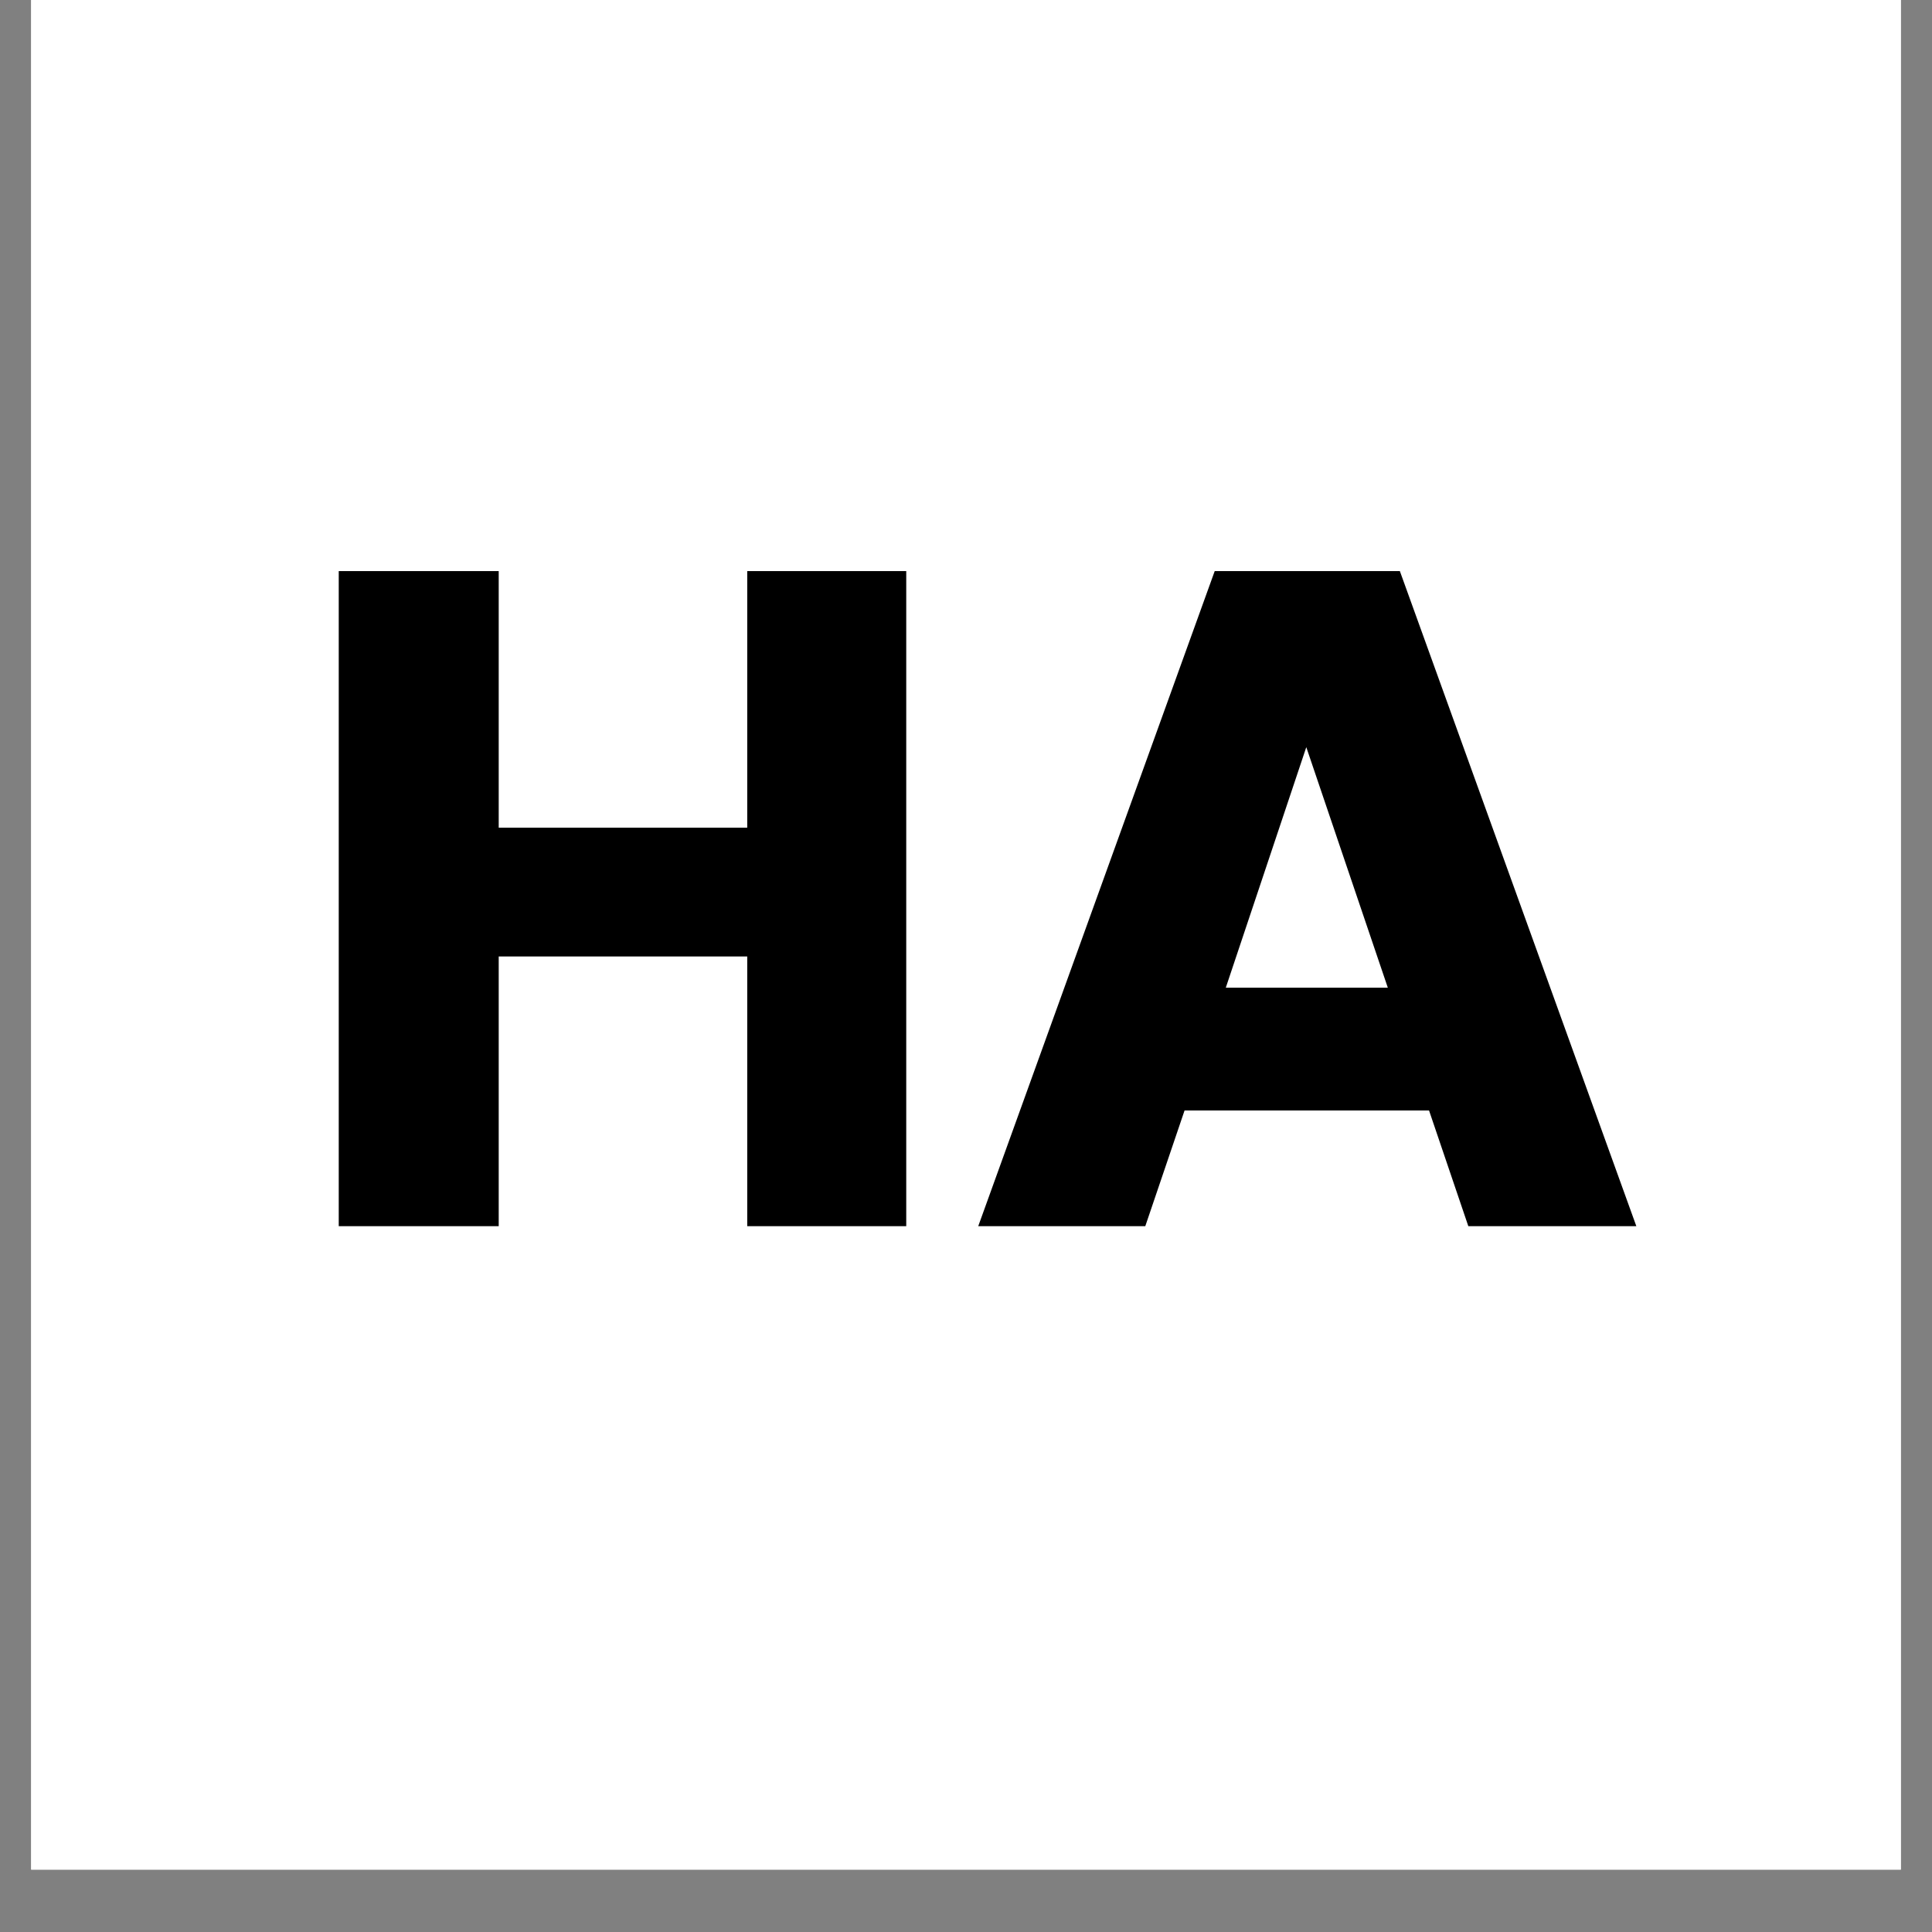 <svg xmlns="http://www.w3.org/2000/svg" xmlns:xlink="http://www.w3.org/1999/xlink" width="40" zoomAndPan="magnify" viewBox="0 0 30 30" height="40" preserveAspectRatio="xMidYMid meet" version="1.0"><rect x="0" y="0" width="30" height="30" fill="#808080" stroke="none"/><defs><g/><clipPath id="978a6ea767"><path d="M 0.484 0 L 29.516 0 L 29.516 29.031 L 0.484 29.031 Z M 0.484 0 " clip-rule="nonzero"/></clipPath><clipPath id="586ac1e795"><path d="M 3.387 5.426 L 26.637 5.426 L 26.637 21.867 L 3.387 21.867 Z M 3.387 5.426 " clip-rule="nonzero"/></clipPath><clipPath id="a096134f9d"><path d="M 4.84 5.426 L 25.16 5.426 C 25.965 5.426 26.613 6.074 26.613 6.875 L 26.613 20.414 C 26.613 21.215 25.965 21.867 25.16 21.867 L 4.84 21.867 C 4.035 21.867 3.387 21.215 3.387 20.414 L 3.387 6.875 C 3.387 6.074 4.035 5.426 4.84 5.426 Z M 4.84 5.426 " clip-rule="nonzero"/></clipPath></defs><g clip-path="url(#978a6ea767)"><path fill="#ffffff" d="M 0.484 0 L 29.516 0 L 29.516 29.031 L 0.484 29.031 Z M 0.484 0 " fill-opacity="1" fill-rule="nonzero"/><path fill="#ffffff" d="M 0.484 0 L 29.516 0 L 29.516 29.031 L 0.484 29.031 Z M 0.484 0 " fill-opacity="1" fill-rule="nonzero"/></g><g clip-path="url(#586ac1e795)"><g clip-path="url(#a096134f9d)"><path fill="#ffffff" d="M 3.387 5.426 L 26.637 5.426 L 26.637 21.867 L 3.387 21.867 Z M 3.387 5.426 " fill-opacity="1" fill-rule="nonzero"/></g></g><g fill="#000000" fill-opacity="1"><g transform="translate(4.369, 19.04)"><g><path d="M 9.703 -10.172 L 9.703 0 L 7.234 0 L 7.234 -4.188 L 3.375 -4.188 L 3.375 0 L 0.891 0 L 0.891 -10.172 L 3.375 -10.172 L 3.375 -6.188 L 7.234 -6.188 L 7.234 -10.172 Z M 9.703 -10.172 "/></g></g></g><g fill="#000000" fill-opacity="1"><g transform="translate(14.956, 19.04)"><g><path d="M 7.234 -1.797 L 3.438 -1.797 L 2.828 0 L 0.234 0 L 3.906 -10.172 L 6.781 -10.172 L 10.453 0 L 7.844 0 Z M 6.594 -3.703 L 5.328 -7.438 L 4.078 -3.703 Z M 6.594 -3.703 "/></g></g></g></svg>